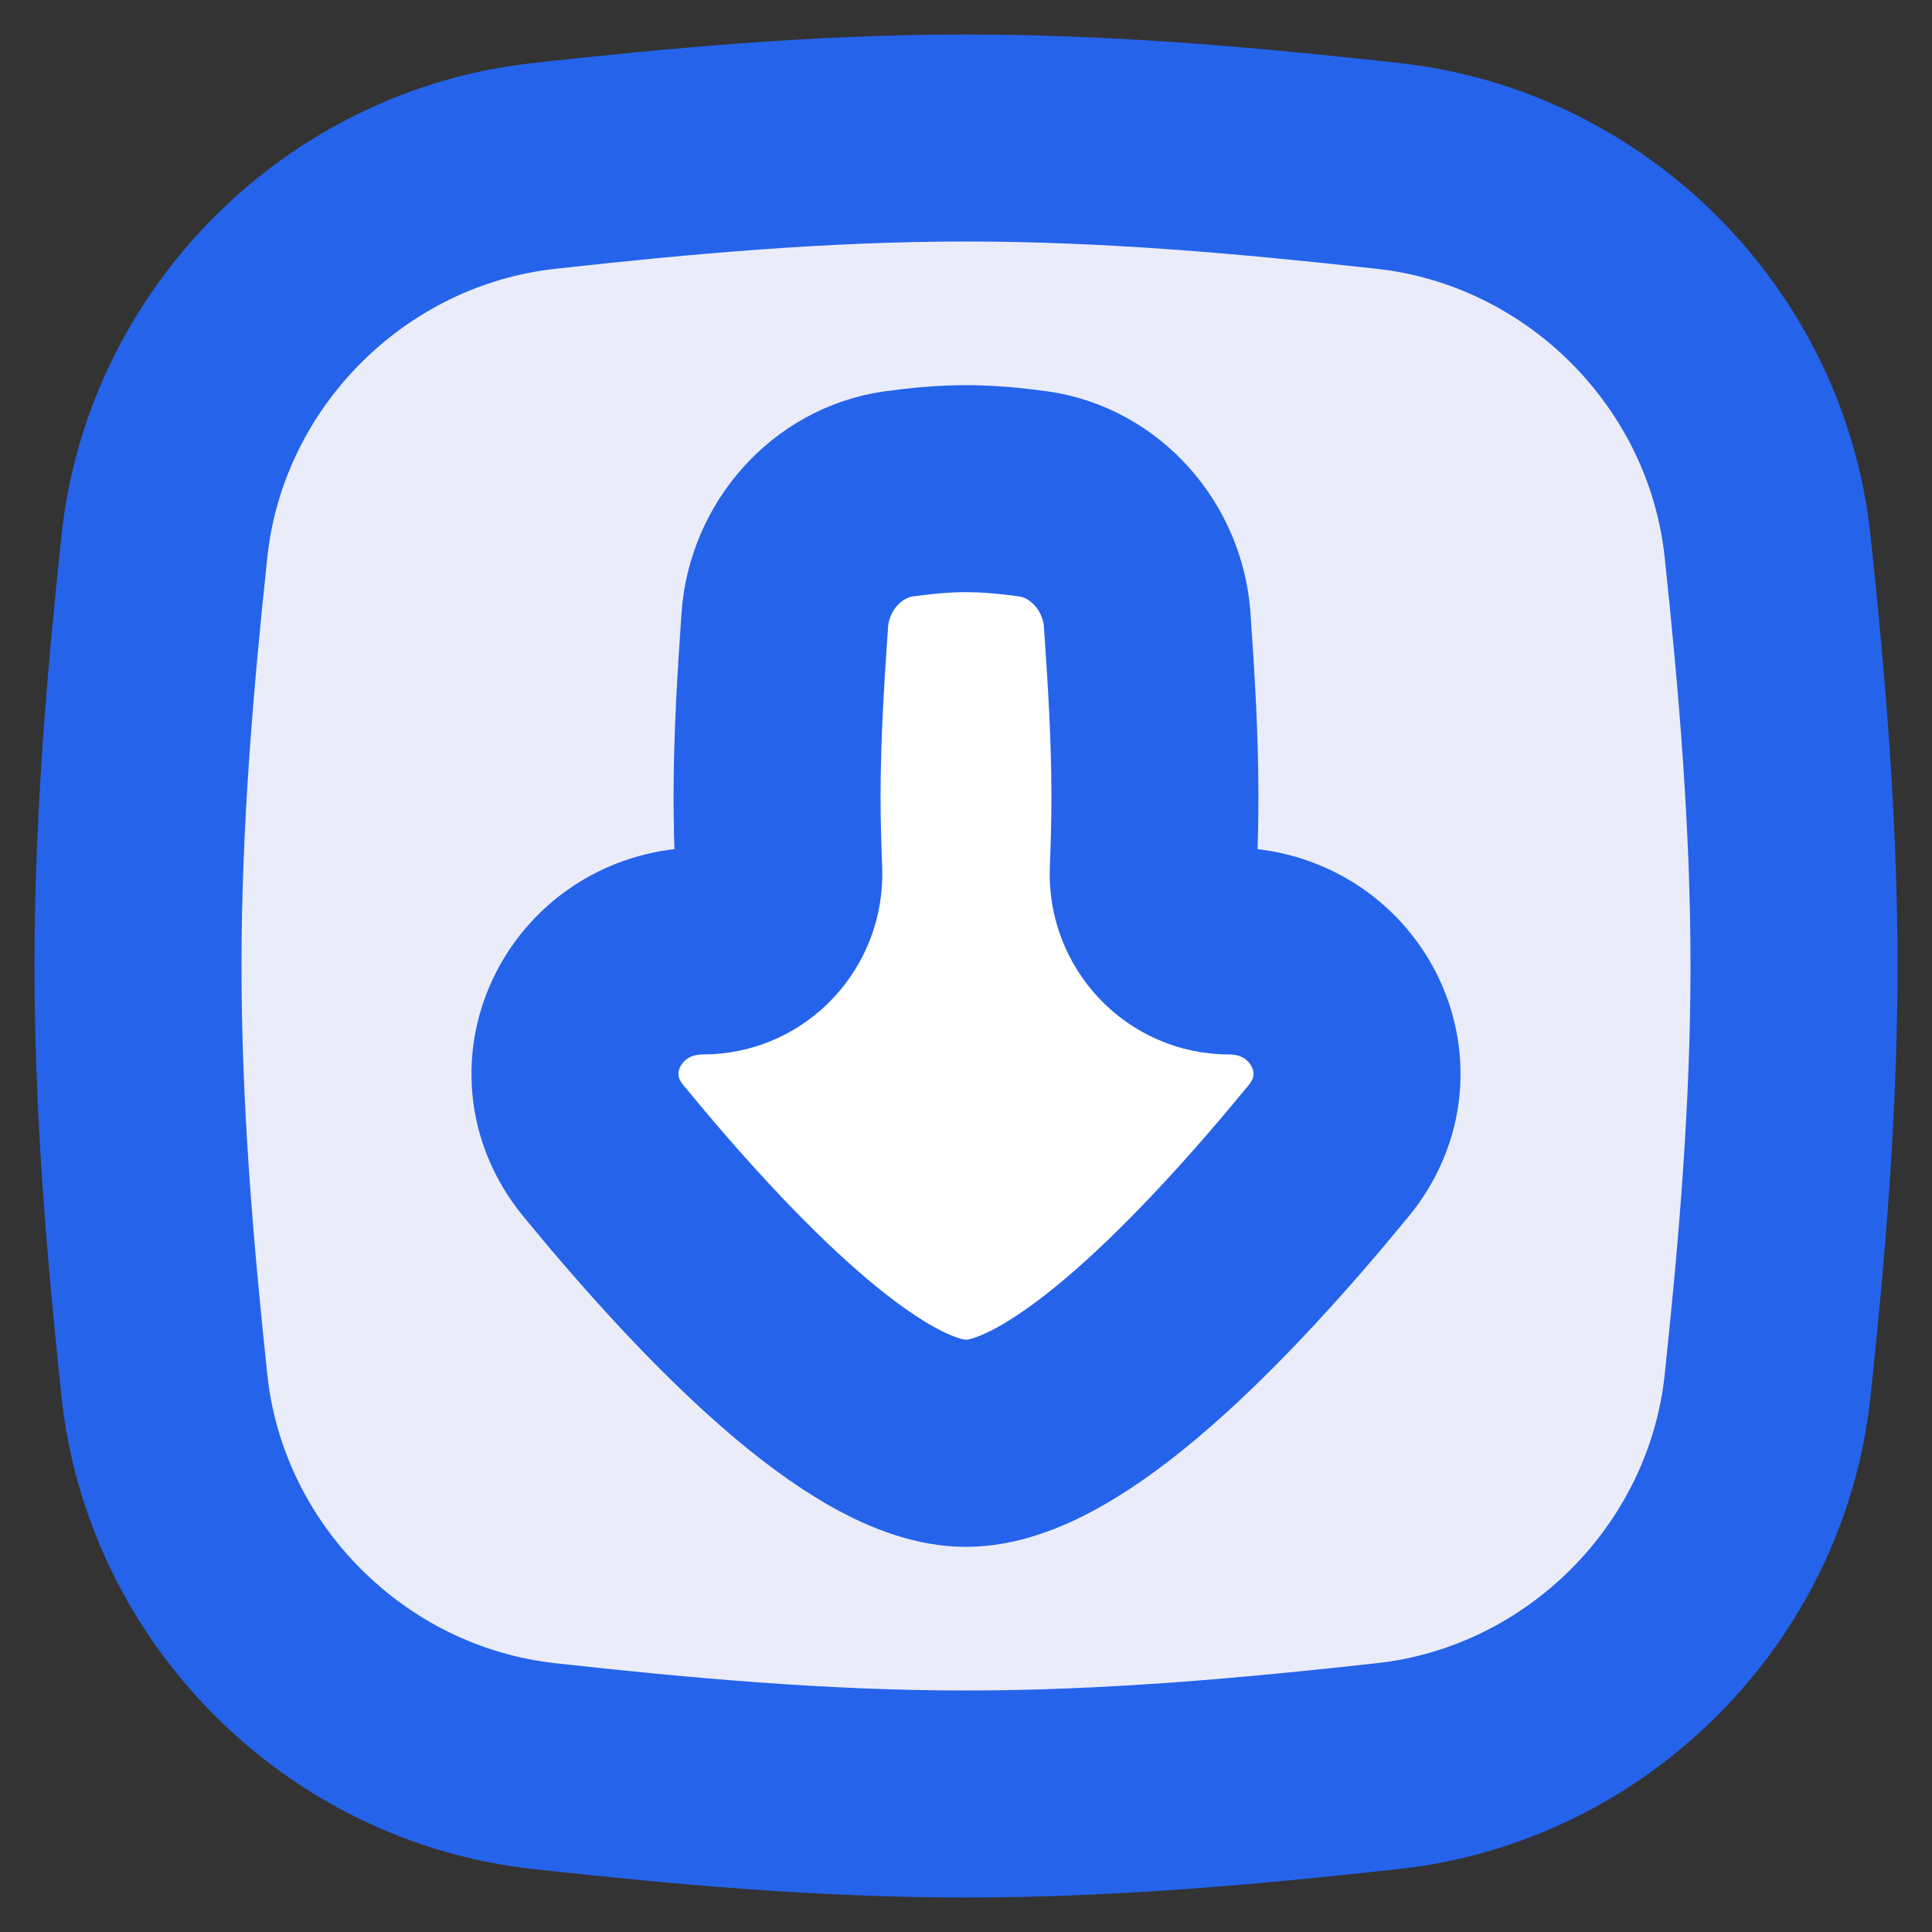 <svg width="14" height="14" viewBox="0 0 14 14" fill="none" xmlns="http://www.w3.org/2000/svg">
<rect x="0" y="0" width="14" height="14" fill="#333333" stroke="none"/>
<path d="M12.809 3.962C12.657 2.521 11.497 1.36 10.056 1.202C9.061 1.092 8.04 1 7 1C5.96 1 4.939 1.092 3.944 1.202C2.503 1.36 1.343 2.521 1.191 3.962C1.086 4.951 1 5.966 1 7C1 8.034 1.086 9.049 1.191 10.038C1.343 11.479 2.503 12.64 3.944 12.798C4.939 12.908 5.96 13 7 13C8.04 13 9.061 12.908 10.056 12.798C11.497 12.64 12.657 11.479 12.809 10.038C12.914 9.049 13 8.034 13 7C13 5.966 12.914 4.951 12.809 3.962Z" fill="#EAEDF9" stroke="#2563EB" stroke-width="1.5"/>
<path d="M7 10.459C6.271 10.459 5.183 9.327 4.372 8.339C3.883 7.743 4.323 6.891 5.093 6.891C5.409 6.891 5.656 6.625 5.643 6.31C5.636 6.133 5.631 5.955 5.631 5.774C5.631 5.337 5.658 4.908 5.687 4.492C5.719 4.037 6.06 3.644 6.511 3.579C6.672 3.557 6.835 3.541 7 3.541C7.165 3.541 7.328 3.557 7.489 3.579C7.94 3.644 8.281 4.037 8.313 4.492C8.342 4.908 8.369 5.337 8.369 5.774C8.369 5.955 8.364 6.133 8.357 6.31C8.344 6.625 8.592 6.891 8.907 6.891C9.677 6.891 10.117 7.743 9.628 8.339C8.817 9.327 7.729 10.459 7 10.459Z" fill="white" stroke="#2563EB" stroke-width="1.5"/>
</svg>
